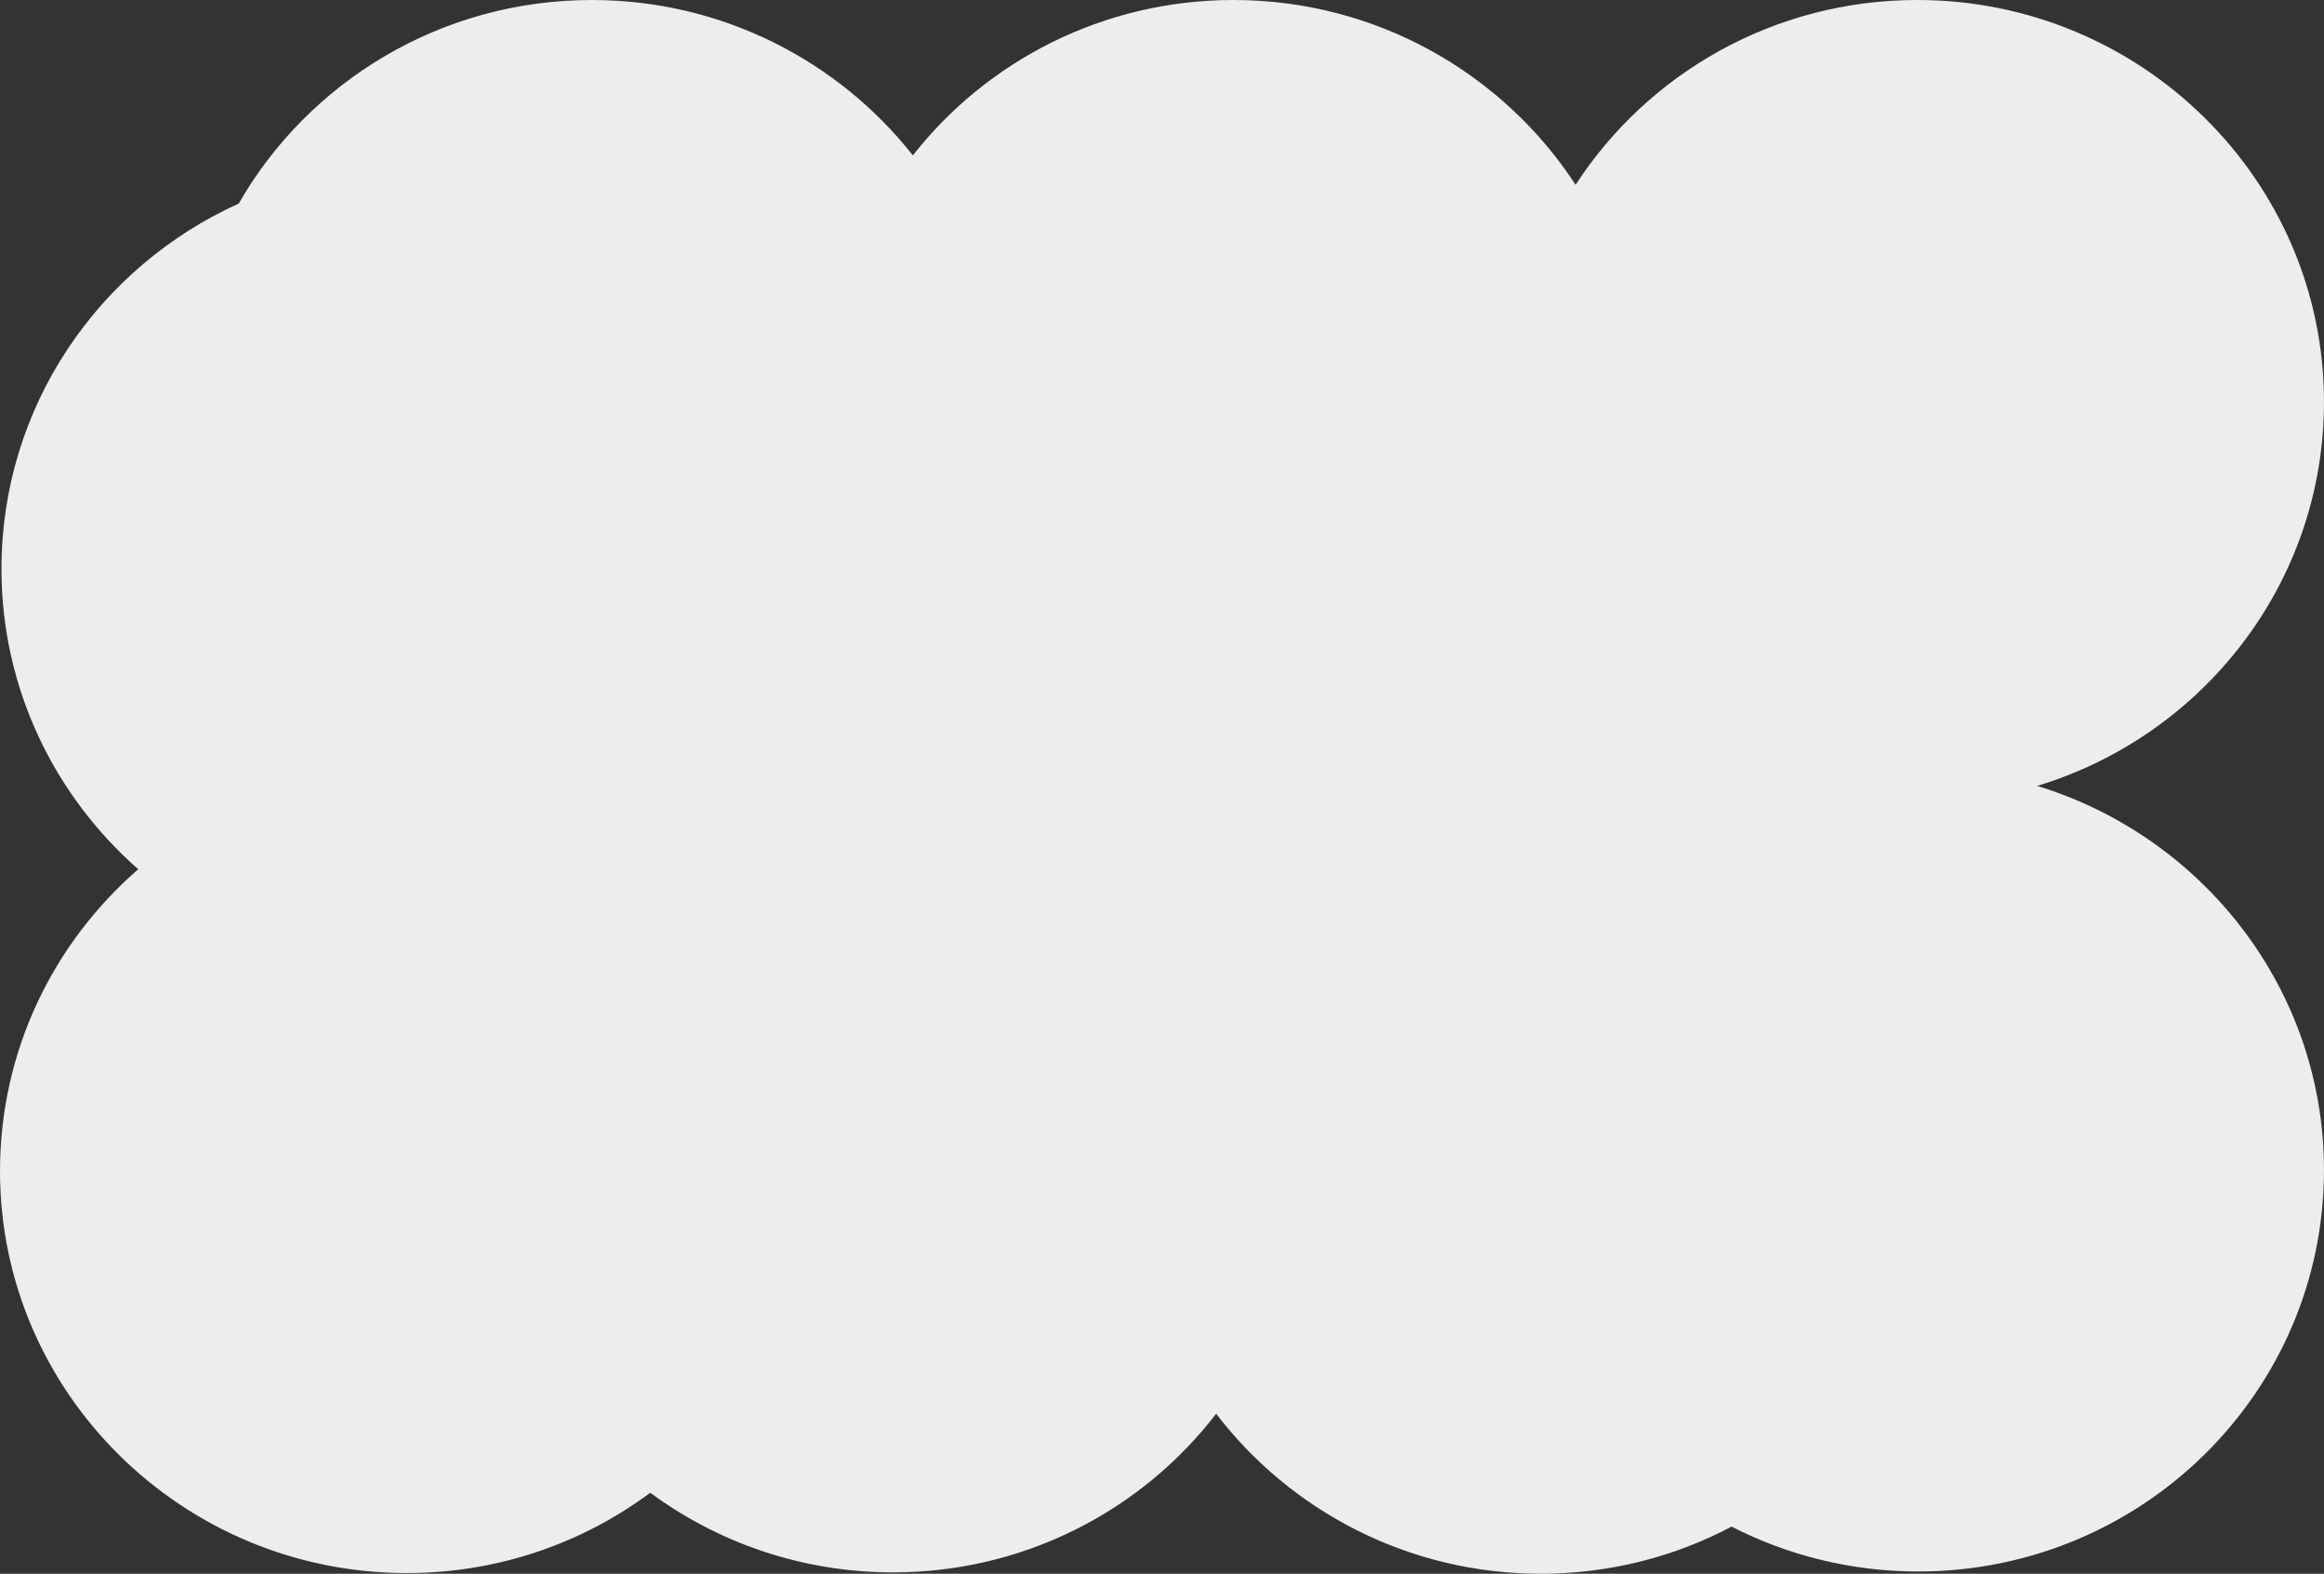 <?xml version="1.0" encoding="UTF-8"?>
<svg xmlns="http://www.w3.org/2000/svg" id="Ebene_1" data-name="Ebene 1" viewBox="0 0 1920 1300">
  <rect x="0" y="0" width="1920" height="1300" fill="#333333" stroke="none"/>
  <defs>
    <style>
      .cls-1 {
        fill: #ededed;
      }
    </style>
  </defs>
  <path class="cls-1" d="M1019.05,0C911.34,0,815.49,50.26,754.16,128.36,692.6,50.28,596.57,0,488.96,0,363.91,0,254.85,67.74,197.22,168.15,81.57,220.45,1.21,335.91,1.21,469.93c0,98.61,43.73,187.27,113,248.12C44.2,778.84,0,868.02,0,967.42,0,1150.57,150.86,1299.44,336.03,1299.44c75.49,0,145.16-24.69,201.19-66.34,56.03,41.31,125.46,65.78,200.54,65.78,108.95,0,205.75-51.41,266.98-131.05,61.42,80.25,158.81,132.17,268.17,132.17,57.01,0,110.69-14.08,157.69-38.91,46.2,23.67,98.63,37.05,154.13,37.05,185.16,0,335.25-148.49,335.25-331.66,0-149.06-99.93-275.41-236.95-317.28,137.19-41.56,236.95-167.84,236.95-317.17C1920,148.86,1769.14,0,1583.97,0,1465.46,0,1361.32,60.83,1301.7,152.64,1241.82,60.87,1137.45,0,1019.05,0Z"></path>
</svg>
